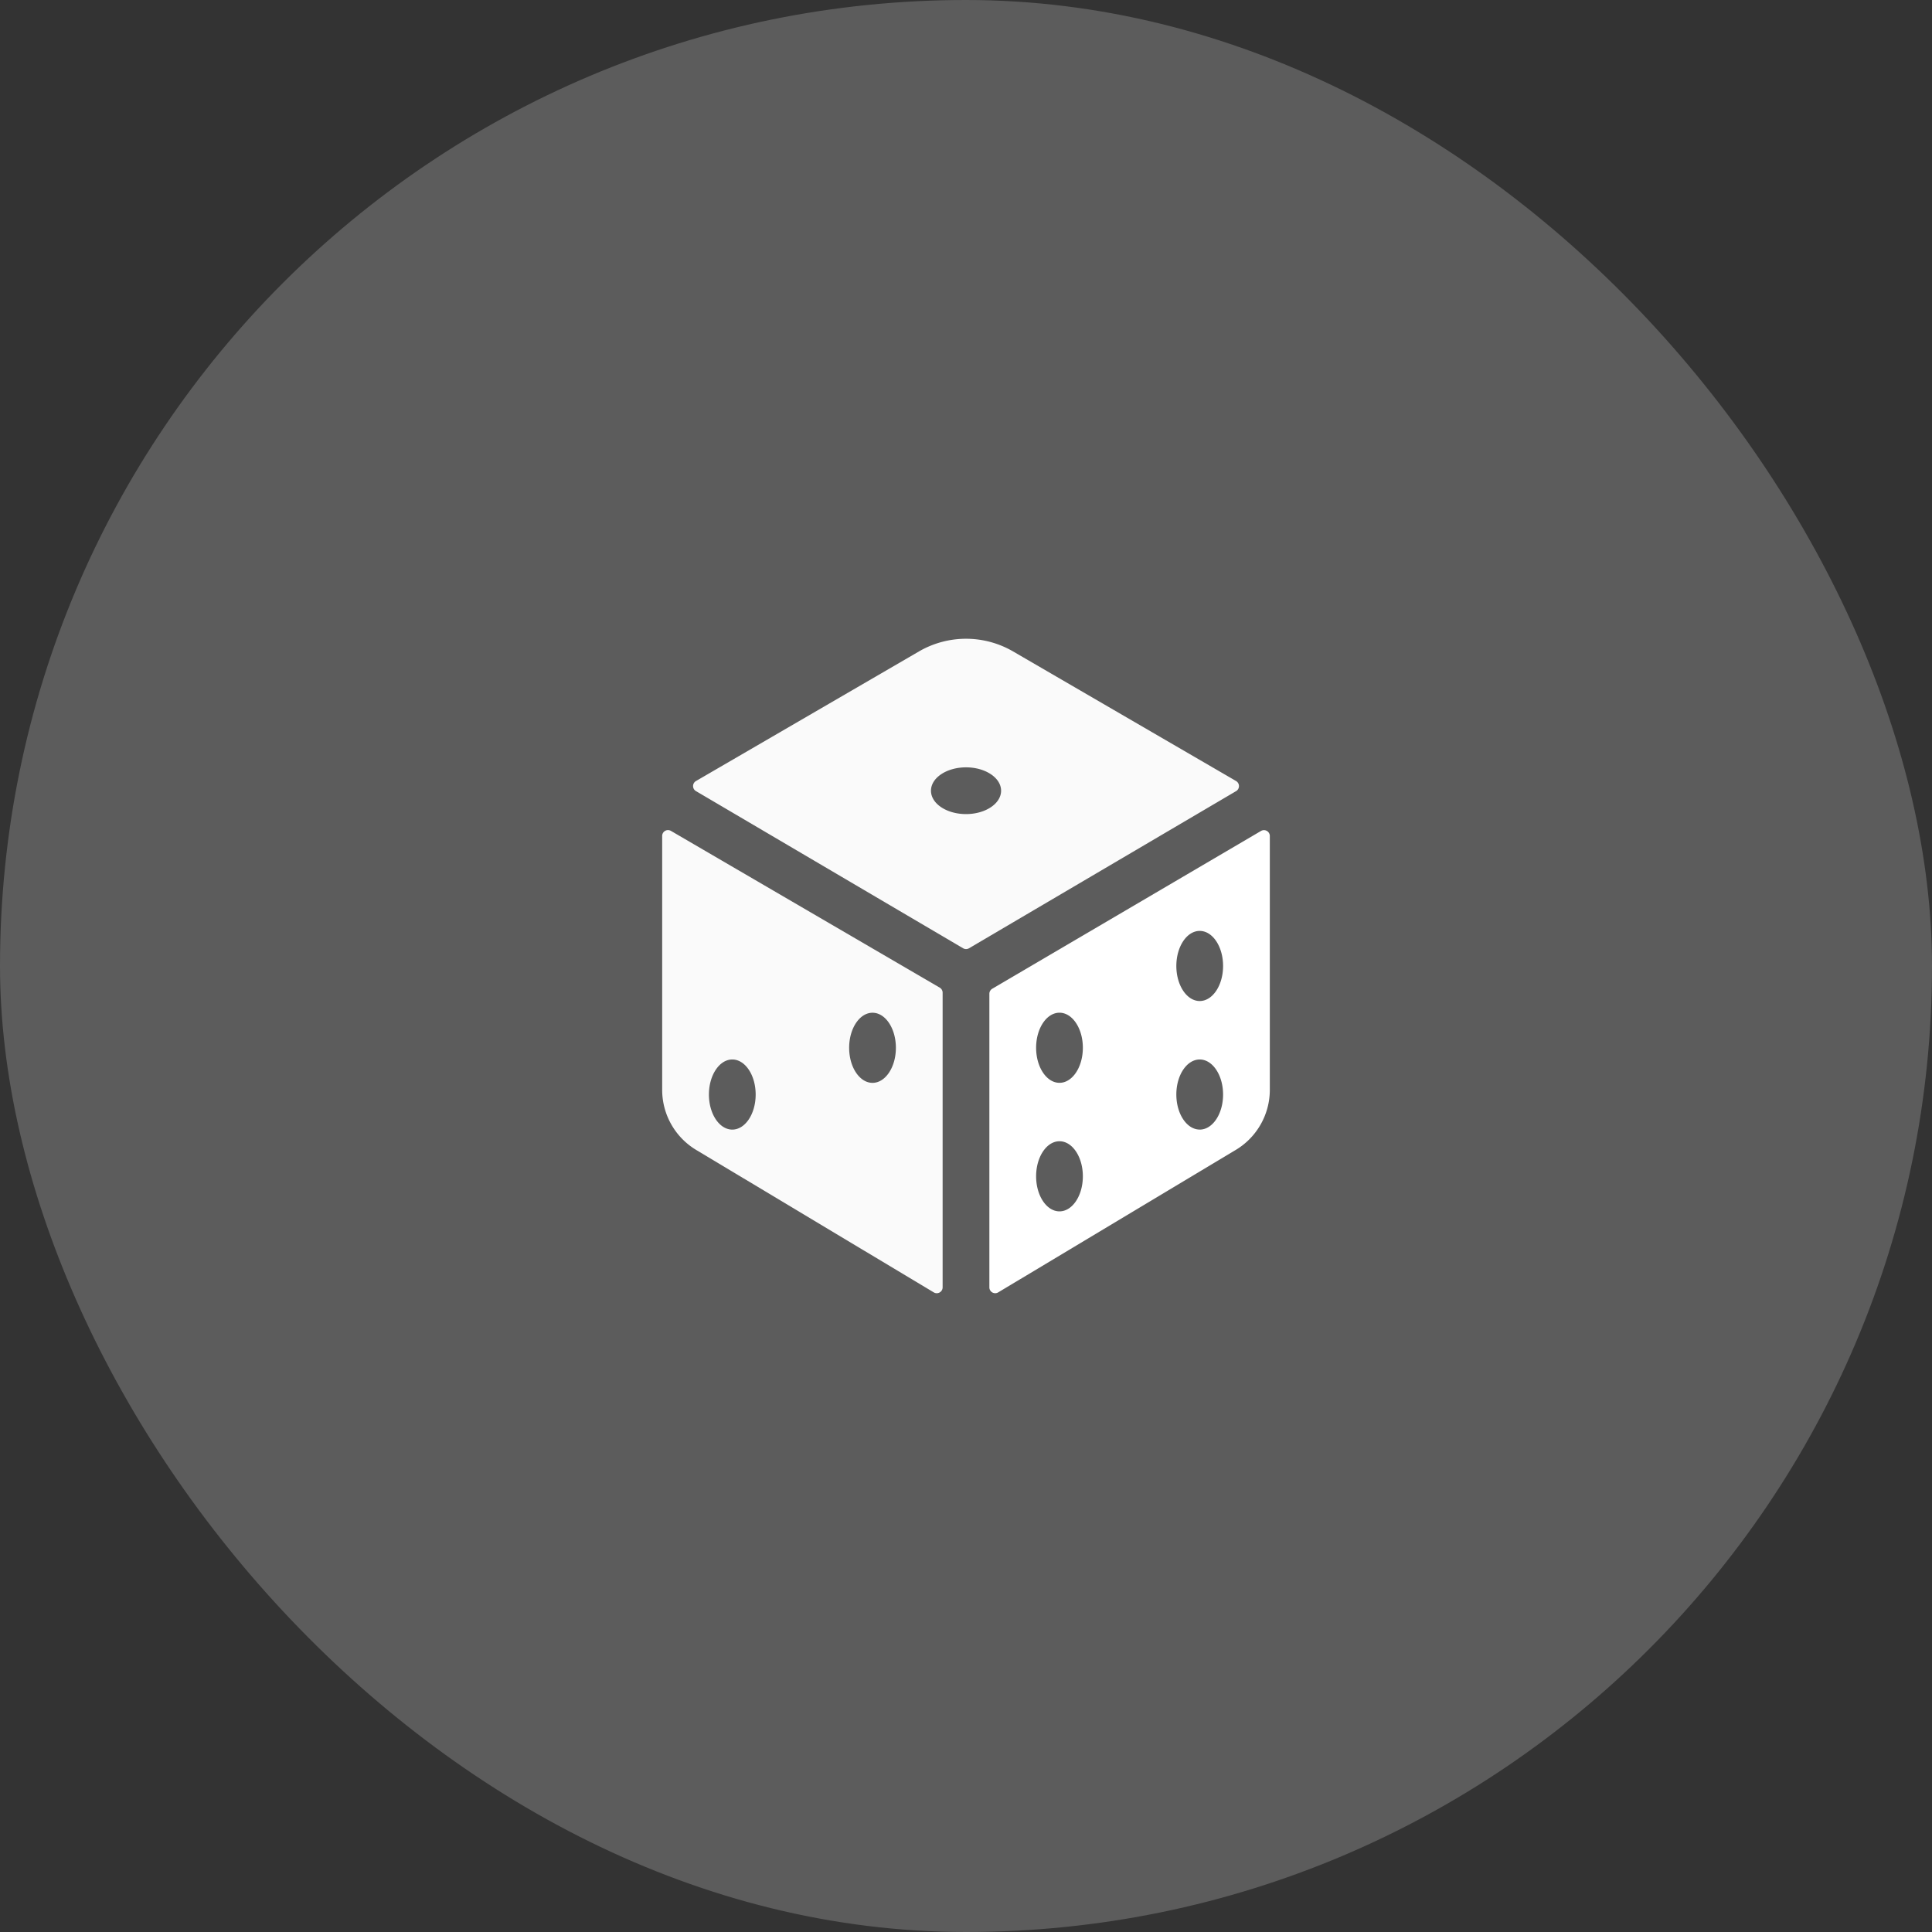 <svg xmlns="http://www.w3.org/2000/svg" width="62" height="62" fill="none" viewBox="0 0 62 62">
  <rect x="0" y="0" width="62" height="62" fill="#333333" stroke="none"/>
  <rect width="62" height="62" fill="#fff" fill-opacity=".2" rx="31"/>
  <path fill="#FAFAFA" d="m39.667 25.064-7.158-4.16a3.006 3.006 0 0 0-3.016 0l-7.158 4.16a.187.187 0 0 0 0 .324l8.572 5.043a.188.188 0 0 0 .19 0l8.571-5.043a.188.188 0 0 0 .067-.255.187.187 0 0 0-.068-.069Zm-8.666 1.061c-.621 0-1.125-.335-1.125-.75 0-.414.504-.75 1.125-.75s1.125.336 1.125.75c0 .415-.504.75-1.125.75Zm-.845 5.569-8.625-5.03a.187.187 0 0 0-.281.161v8.153a2.25 2.25 0 0 0 1.117 1.94l7.602 4.558a.188.188 0 0 0 .281-.163v-9.457a.187.187 0 0 0-.094-.162ZM23.5 36.25c-.414 0-.75-.504-.75-1.125S23.086 34 23.5 34s.75.504.75 1.125-.336 1.125-.75 1.125Zm4.5-1.5c-.414 0-.75-.504-.75-1.125s.336-1.125.75-1.125.75.504.75 1.125-.336 1.125-.75 1.125Z"/>
  <path fill="#fff" d="m40.469 26.665-8.625 5.064a.187.187 0 0 0-.094.162v9.422a.187.187 0 0 0 .281.162l7.601-4.558a2.25 2.25 0 0 0 1.118-1.94v-8.149a.188.188 0 0 0-.281-.163ZM34 38.874c-.414 0-.75-.504-.75-1.125s.336-1.125.75-1.125.75.504.75 1.125-.336 1.125-.75 1.125Zm0-4.125c-.414 0-.75-.504-.75-1.125s.336-1.125.75-1.125.75.504.75 1.125-.336 1.125-.75 1.125Zm4.5 1.5c-.414 0-.75-.504-.75-1.125S38.086 34 38.5 34s.75.504.75 1.125-.336 1.125-.75 1.125Zm0-4.125c-.414 0-.75-.504-.75-1.125s.336-1.125.75-1.125.75.504.75 1.125-.336 1.125-.75 1.125Z"/>
</svg>
